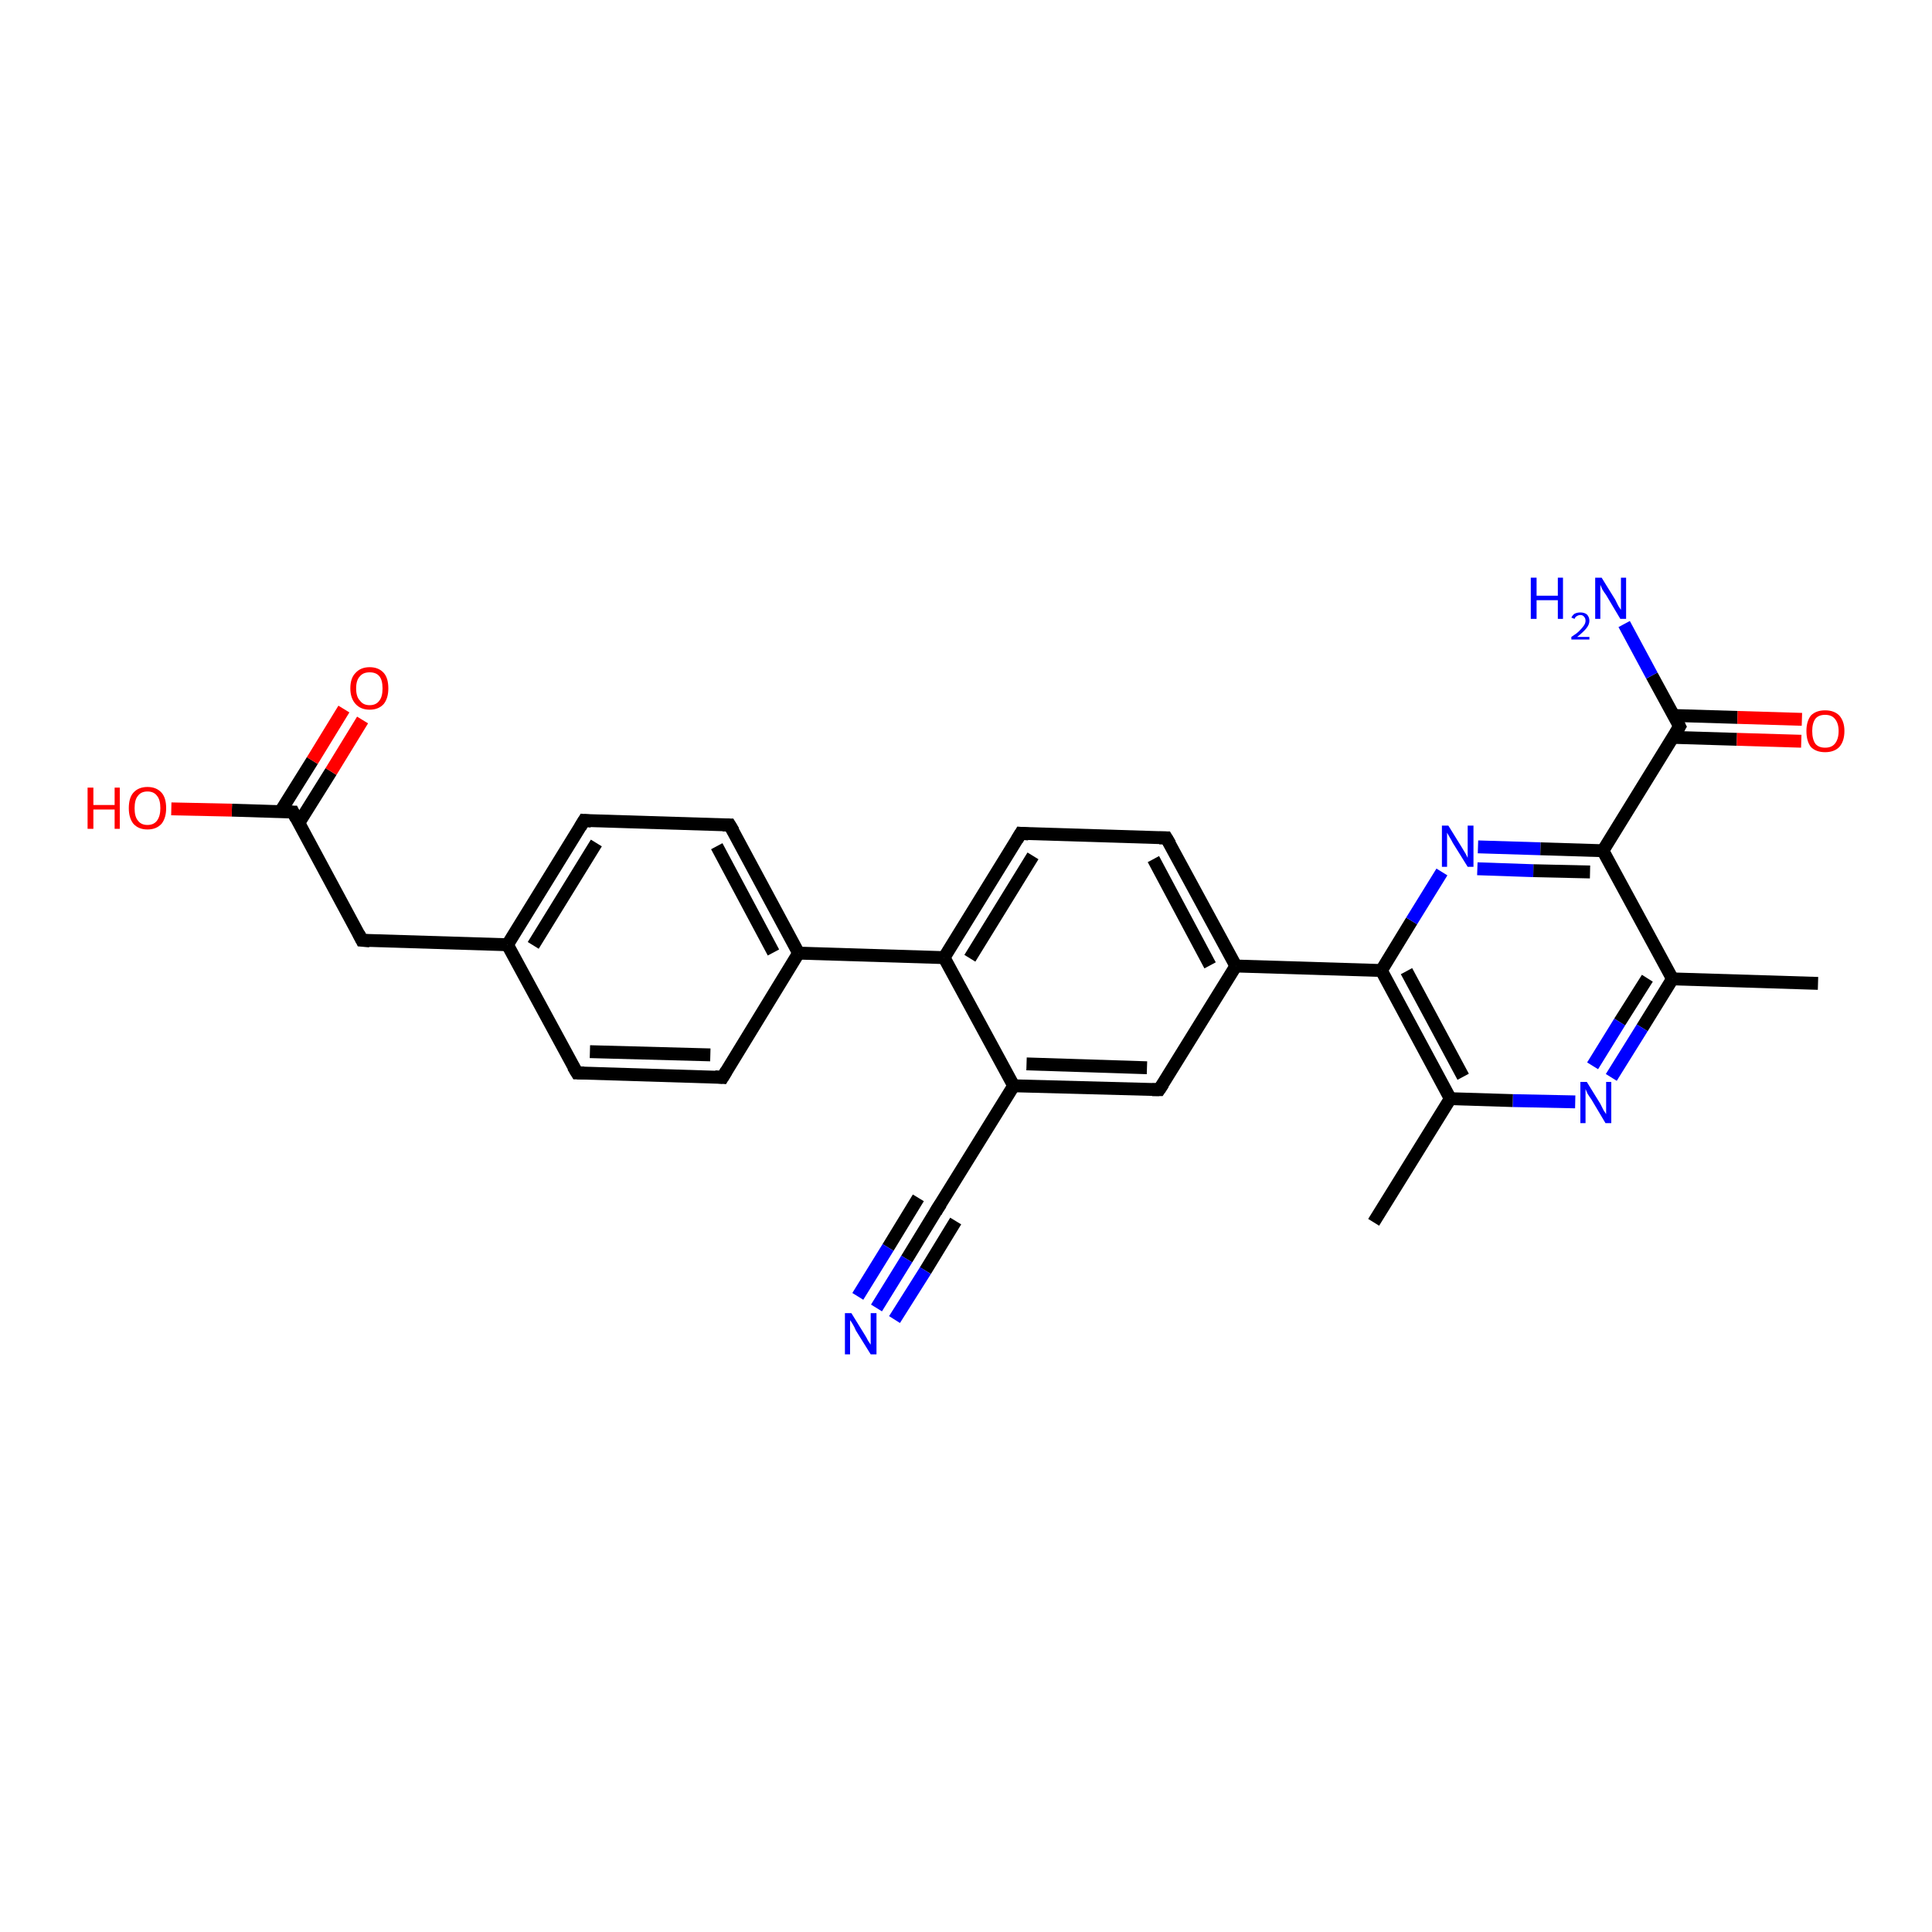 <?xml version='1.0' encoding='iso-8859-1'?>
<svg version='1.1' baseProfile='full'
              xmlns='http://www.w3.org/2000/svg'
                      xmlns:rdkit='http://www.rdkit.org/xml'
                      xmlns:xlink='http://www.w3.org/1999/xlink'
                  xml:space='preserve'
width='300px' height='300px' viewBox='0 0 300 300'>
<!-- END OF HEADER -->
<rect style='opacity:1.0;fill:#FFFFFF;stroke:none' width='300.0' height='300.0' x='0.0' y='0.0'> </rect>
<path class='bond-0 atom-0 atom-1' d='M 282.3,152.7 L 259.7,152.0' style='fill:none;fill-rule:evenodd;stroke:#000000;stroke-width:2.0px;stroke-linecap:butt;stroke-linejoin:miter;stroke-opacity:1' />
<path class='bond-1 atom-1 atom-2' d='M 259.7,152.0 L 255.0,159.6' style='fill:none;fill-rule:evenodd;stroke:#000000;stroke-width:2.0px;stroke-linecap:butt;stroke-linejoin:miter;stroke-opacity:1' />
<path class='bond-1 atom-1 atom-2' d='M 255.0,159.6 L 250.2,167.3' style='fill:none;fill-rule:evenodd;stroke:#0000FF;stroke-width:2.0px;stroke-linecap:butt;stroke-linejoin:miter;stroke-opacity:1' />
<path class='bond-1 atom-1 atom-2' d='M 255.8,151.9 L 251.5,158.7' style='fill:none;fill-rule:evenodd;stroke:#000000;stroke-width:2.0px;stroke-linecap:butt;stroke-linejoin:miter;stroke-opacity:1' />
<path class='bond-1 atom-1 atom-2' d='M 251.5,158.7 L 247.3,165.5' style='fill:none;fill-rule:evenodd;stroke:#0000FF;stroke-width:2.0px;stroke-linecap:butt;stroke-linejoin:miter;stroke-opacity:1' />
<path class='bond-2 atom-2 atom-3' d='M 244.6,171.1 L 234.9,170.9' style='fill:none;fill-rule:evenodd;stroke:#0000FF;stroke-width:2.0px;stroke-linecap:butt;stroke-linejoin:miter;stroke-opacity:1' />
<path class='bond-2 atom-2 atom-3' d='M 234.9,170.9 L 225.2,170.6' style='fill:none;fill-rule:evenodd;stroke:#000000;stroke-width:2.0px;stroke-linecap:butt;stroke-linejoin:miter;stroke-opacity:1' />
<path class='bond-3 atom-3 atom-4' d='M 225.2,170.6 L 213.3,189.8' style='fill:none;fill-rule:evenodd;stroke:#000000;stroke-width:2.0px;stroke-linecap:butt;stroke-linejoin:miter;stroke-opacity:1' />
<path class='bond-4 atom-3 atom-5' d='M 225.2,170.6 L 214.5,150.7' style='fill:none;fill-rule:evenodd;stroke:#000000;stroke-width:2.0px;stroke-linecap:butt;stroke-linejoin:miter;stroke-opacity:1' />
<path class='bond-4 atom-3 atom-5' d='M 227.2,167.2 L 218.4,150.8' style='fill:none;fill-rule:evenodd;stroke:#000000;stroke-width:2.0px;stroke-linecap:butt;stroke-linejoin:miter;stroke-opacity:1' />
<path class='bond-5 atom-5 atom-6' d='M 214.5,150.7 L 191.9,150.0' style='fill:none;fill-rule:evenodd;stroke:#000000;stroke-width:2.0px;stroke-linecap:butt;stroke-linejoin:miter;stroke-opacity:1' />
<path class='bond-6 atom-6 atom-7' d='M 191.9,150.0 L 181.1,130.1' style='fill:none;fill-rule:evenodd;stroke:#000000;stroke-width:2.0px;stroke-linecap:butt;stroke-linejoin:miter;stroke-opacity:1' />
<path class='bond-6 atom-6 atom-7' d='M 187.9,149.9 L 179.1,133.4' style='fill:none;fill-rule:evenodd;stroke:#000000;stroke-width:2.0px;stroke-linecap:butt;stroke-linejoin:miter;stroke-opacity:1' />
<path class='bond-7 atom-7 atom-8' d='M 181.1,130.1 L 158.5,129.4' style='fill:none;fill-rule:evenodd;stroke:#000000;stroke-width:2.0px;stroke-linecap:butt;stroke-linejoin:miter;stroke-opacity:1' />
<path class='bond-8 atom-8 atom-9' d='M 158.5,129.4 L 146.6,148.7' style='fill:none;fill-rule:evenodd;stroke:#000000;stroke-width:2.0px;stroke-linecap:butt;stroke-linejoin:miter;stroke-opacity:1' />
<path class='bond-8 atom-8 atom-9' d='M 160.4,132.9 L 150.6,148.8' style='fill:none;fill-rule:evenodd;stroke:#000000;stroke-width:2.0px;stroke-linecap:butt;stroke-linejoin:miter;stroke-opacity:1' />
<path class='bond-9 atom-9 atom-10' d='M 146.6,148.7 L 124.0,148.0' style='fill:none;fill-rule:evenodd;stroke:#000000;stroke-width:2.0px;stroke-linecap:butt;stroke-linejoin:miter;stroke-opacity:1' />
<path class='bond-10 atom-10 atom-11' d='M 124.0,148.0 L 113.3,128.1' style='fill:none;fill-rule:evenodd;stroke:#000000;stroke-width:2.0px;stroke-linecap:butt;stroke-linejoin:miter;stroke-opacity:1' />
<path class='bond-10 atom-10 atom-11' d='M 120.1,147.9 L 111.3,131.4' style='fill:none;fill-rule:evenodd;stroke:#000000;stroke-width:2.0px;stroke-linecap:butt;stroke-linejoin:miter;stroke-opacity:1' />
<path class='bond-11 atom-11 atom-12' d='M 113.3,128.1 L 90.7,127.4' style='fill:none;fill-rule:evenodd;stroke:#000000;stroke-width:2.0px;stroke-linecap:butt;stroke-linejoin:miter;stroke-opacity:1' />
<path class='bond-12 atom-12 atom-13' d='M 90.7,127.4 L 78.8,146.7' style='fill:none;fill-rule:evenodd;stroke:#000000;stroke-width:2.0px;stroke-linecap:butt;stroke-linejoin:miter;stroke-opacity:1' />
<path class='bond-12 atom-12 atom-13' d='M 92.6,130.9 L 82.8,146.8' style='fill:none;fill-rule:evenodd;stroke:#000000;stroke-width:2.0px;stroke-linecap:butt;stroke-linejoin:miter;stroke-opacity:1' />
<path class='bond-13 atom-13 atom-14' d='M 78.8,146.7 L 56.2,146.0' style='fill:none;fill-rule:evenodd;stroke:#000000;stroke-width:2.0px;stroke-linecap:butt;stroke-linejoin:miter;stroke-opacity:1' />
<path class='bond-14 atom-14 atom-15' d='M 56.2,146.0 L 45.5,126.1' style='fill:none;fill-rule:evenodd;stroke:#000000;stroke-width:2.0px;stroke-linecap:butt;stroke-linejoin:miter;stroke-opacity:1' />
<path class='bond-15 atom-15 atom-16' d='M 46.4,127.8 L 51.4,119.8' style='fill:none;fill-rule:evenodd;stroke:#000000;stroke-width:2.0px;stroke-linecap:butt;stroke-linejoin:miter;stroke-opacity:1' />
<path class='bond-15 atom-15 atom-16' d='M 51.4,119.8 L 56.3,111.8' style='fill:none;fill-rule:evenodd;stroke:#FF0000;stroke-width:2.0px;stroke-linecap:butt;stroke-linejoin:miter;stroke-opacity:1' />
<path class='bond-15 atom-15 atom-16' d='M 43.5,126.1 L 48.5,118.1' style='fill:none;fill-rule:evenodd;stroke:#000000;stroke-width:2.0px;stroke-linecap:butt;stroke-linejoin:miter;stroke-opacity:1' />
<path class='bond-15 atom-15 atom-16' d='M 48.5,118.1 L 53.4,110.1' style='fill:none;fill-rule:evenodd;stroke:#FF0000;stroke-width:2.0px;stroke-linecap:butt;stroke-linejoin:miter;stroke-opacity:1' />
<path class='bond-16 atom-15 atom-17' d='M 45.5,126.1 L 36.0,125.8' style='fill:none;fill-rule:evenodd;stroke:#000000;stroke-width:2.0px;stroke-linecap:butt;stroke-linejoin:miter;stroke-opacity:1' />
<path class='bond-16 atom-15 atom-17' d='M 36.0,125.8 L 26.6,125.6' style='fill:none;fill-rule:evenodd;stroke:#FF0000;stroke-width:2.0px;stroke-linecap:butt;stroke-linejoin:miter;stroke-opacity:1' />
<path class='bond-17 atom-13 atom-18' d='M 78.8,146.7 L 89.6,166.6' style='fill:none;fill-rule:evenodd;stroke:#000000;stroke-width:2.0px;stroke-linecap:butt;stroke-linejoin:miter;stroke-opacity:1' />
<path class='bond-18 atom-18 atom-19' d='M 89.6,166.6 L 112.2,167.3' style='fill:none;fill-rule:evenodd;stroke:#000000;stroke-width:2.0px;stroke-linecap:butt;stroke-linejoin:miter;stroke-opacity:1' />
<path class='bond-18 atom-18 atom-19' d='M 91.6,163.3 L 110.3,163.8' style='fill:none;fill-rule:evenodd;stroke:#000000;stroke-width:2.0px;stroke-linecap:butt;stroke-linejoin:miter;stroke-opacity:1' />
<path class='bond-19 atom-9 atom-20' d='M 146.6,148.7 L 157.4,168.6' style='fill:none;fill-rule:evenodd;stroke:#000000;stroke-width:2.0px;stroke-linecap:butt;stroke-linejoin:miter;stroke-opacity:1' />
<path class='bond-20 atom-20 atom-21' d='M 157.4,168.6 L 145.5,187.8' style='fill:none;fill-rule:evenodd;stroke:#000000;stroke-width:2.0px;stroke-linecap:butt;stroke-linejoin:miter;stroke-opacity:1' />
<path class='bond-21 atom-21 atom-22' d='M 145.5,187.8 L 140.8,195.5' style='fill:none;fill-rule:evenodd;stroke:#000000;stroke-width:2.0px;stroke-linecap:butt;stroke-linejoin:miter;stroke-opacity:1' />
<path class='bond-21 atom-21 atom-22' d='M 140.8,195.5 L 136.1,203.1' style='fill:none;fill-rule:evenodd;stroke:#0000FF;stroke-width:2.0px;stroke-linecap:butt;stroke-linejoin:miter;stroke-opacity:1' />
<path class='bond-21 atom-21 atom-22' d='M 148.4,189.6 L 143.7,197.3' style='fill:none;fill-rule:evenodd;stroke:#000000;stroke-width:2.0px;stroke-linecap:butt;stroke-linejoin:miter;stroke-opacity:1' />
<path class='bond-21 atom-21 atom-22' d='M 143.7,197.3 L 138.9,204.9' style='fill:none;fill-rule:evenodd;stroke:#0000FF;stroke-width:2.0px;stroke-linecap:butt;stroke-linejoin:miter;stroke-opacity:1' />
<path class='bond-21 atom-21 atom-22' d='M 142.6,186.0 L 137.9,193.7' style='fill:none;fill-rule:evenodd;stroke:#000000;stroke-width:2.0px;stroke-linecap:butt;stroke-linejoin:miter;stroke-opacity:1' />
<path class='bond-21 atom-21 atom-22' d='M 137.9,193.7 L 133.2,201.3' style='fill:none;fill-rule:evenodd;stroke:#0000FF;stroke-width:2.0px;stroke-linecap:butt;stroke-linejoin:miter;stroke-opacity:1' />
<path class='bond-22 atom-20 atom-23' d='M 157.4,168.6 L 180.0,169.2' style='fill:none;fill-rule:evenodd;stroke:#000000;stroke-width:2.0px;stroke-linecap:butt;stroke-linejoin:miter;stroke-opacity:1' />
<path class='bond-22 atom-20 atom-23' d='M 159.4,165.2 L 178.1,165.8' style='fill:none;fill-rule:evenodd;stroke:#000000;stroke-width:2.0px;stroke-linecap:butt;stroke-linejoin:miter;stroke-opacity:1' />
<path class='bond-23 atom-5 atom-24' d='M 214.5,150.7 L 219.2,143.0' style='fill:none;fill-rule:evenodd;stroke:#000000;stroke-width:2.0px;stroke-linecap:butt;stroke-linejoin:miter;stroke-opacity:1' />
<path class='bond-23 atom-5 atom-24' d='M 219.2,143.0 L 223.9,135.4' style='fill:none;fill-rule:evenodd;stroke:#0000FF;stroke-width:2.0px;stroke-linecap:butt;stroke-linejoin:miter;stroke-opacity:1' />
<path class='bond-24 atom-24 atom-25' d='M 229.5,131.5 L 239.2,131.8' style='fill:none;fill-rule:evenodd;stroke:#0000FF;stroke-width:2.0px;stroke-linecap:butt;stroke-linejoin:miter;stroke-opacity:1' />
<path class='bond-24 atom-24 atom-25' d='M 239.2,131.8 L 248.9,132.1' style='fill:none;fill-rule:evenodd;stroke:#000000;stroke-width:2.0px;stroke-linecap:butt;stroke-linejoin:miter;stroke-opacity:1' />
<path class='bond-24 atom-24 atom-25' d='M 229.4,134.9 L 238.1,135.2' style='fill:none;fill-rule:evenodd;stroke:#0000FF;stroke-width:2.0px;stroke-linecap:butt;stroke-linejoin:miter;stroke-opacity:1' />
<path class='bond-24 atom-24 atom-25' d='M 238.1,135.2 L 246.9,135.4' style='fill:none;fill-rule:evenodd;stroke:#000000;stroke-width:2.0px;stroke-linecap:butt;stroke-linejoin:miter;stroke-opacity:1' />
<path class='bond-25 atom-25 atom-26' d='M 248.9,132.1 L 260.8,112.8' style='fill:none;fill-rule:evenodd;stroke:#000000;stroke-width:2.0px;stroke-linecap:butt;stroke-linejoin:miter;stroke-opacity:1' />
<path class='bond-26 atom-26 atom-27' d='M 260.8,112.8 L 256.5,104.9' style='fill:none;fill-rule:evenodd;stroke:#000000;stroke-width:2.0px;stroke-linecap:butt;stroke-linejoin:miter;stroke-opacity:1' />
<path class='bond-26 atom-26 atom-27' d='M 256.5,104.9 L 252.2,96.9' style='fill:none;fill-rule:evenodd;stroke:#0000FF;stroke-width:2.0px;stroke-linecap:butt;stroke-linejoin:miter;stroke-opacity:1' />
<path class='bond-27 atom-26 atom-28' d='M 259.8,114.5 L 269.7,114.8' style='fill:none;fill-rule:evenodd;stroke:#000000;stroke-width:2.0px;stroke-linecap:butt;stroke-linejoin:miter;stroke-opacity:1' />
<path class='bond-27 atom-26 atom-28' d='M 269.7,114.8 L 279.7,115.1' style='fill:none;fill-rule:evenodd;stroke:#FF0000;stroke-width:2.0px;stroke-linecap:butt;stroke-linejoin:miter;stroke-opacity:1' />
<path class='bond-27 atom-26 atom-28' d='M 259.9,111.1 L 269.8,111.4' style='fill:none;fill-rule:evenodd;stroke:#000000;stroke-width:2.0px;stroke-linecap:butt;stroke-linejoin:miter;stroke-opacity:1' />
<path class='bond-27 atom-26 atom-28' d='M 269.8,111.4 L 279.8,111.7' style='fill:none;fill-rule:evenodd;stroke:#FF0000;stroke-width:2.0px;stroke-linecap:butt;stroke-linejoin:miter;stroke-opacity:1' />
<path class='bond-28 atom-25 atom-1' d='M 248.9,132.1 L 259.7,152.0' style='fill:none;fill-rule:evenodd;stroke:#000000;stroke-width:2.0px;stroke-linecap:butt;stroke-linejoin:miter;stroke-opacity:1' />
<path class='bond-29 atom-23 atom-6' d='M 180.0,169.2 L 191.9,150.0' style='fill:none;fill-rule:evenodd;stroke:#000000;stroke-width:2.0px;stroke-linecap:butt;stroke-linejoin:miter;stroke-opacity:1' />
<path class='bond-30 atom-19 atom-10' d='M 112.2,167.3 L 124.0,148.0' style='fill:none;fill-rule:evenodd;stroke:#000000;stroke-width:2.0px;stroke-linecap:butt;stroke-linejoin:miter;stroke-opacity:1' />
<path d='M 181.7,131.1 L 181.1,130.1 L 180.0,130.1' style='fill:none;stroke:#000000;stroke-width:2.0px;stroke-linecap:butt;stroke-linejoin:miter;stroke-opacity:1;' />
<path d='M 159.7,129.5 L 158.5,129.4 L 157.9,130.4' style='fill:none;stroke:#000000;stroke-width:2.0px;stroke-linecap:butt;stroke-linejoin:miter;stroke-opacity:1;' />
<path d='M 113.9,129.1 L 113.3,128.1 L 112.2,128.1' style='fill:none;stroke:#000000;stroke-width:2.0px;stroke-linecap:butt;stroke-linejoin:miter;stroke-opacity:1;' />
<path d='M 91.8,127.5 L 90.7,127.4 L 90.1,128.4' style='fill:none;stroke:#000000;stroke-width:2.0px;stroke-linecap:butt;stroke-linejoin:miter;stroke-opacity:1;' />
<path d='M 57.4,146.1 L 56.2,146.0 L 55.7,145.0' style='fill:none;stroke:#000000;stroke-width:2.0px;stroke-linecap:butt;stroke-linejoin:miter;stroke-opacity:1;' />
<path d='M 46.0,127.1 L 45.5,126.1 L 45.0,126.1' style='fill:none;stroke:#000000;stroke-width:2.0px;stroke-linecap:butt;stroke-linejoin:miter;stroke-opacity:1;' />
<path d='M 89.0,165.6 L 89.6,166.6 L 90.7,166.6' style='fill:none;stroke:#000000;stroke-width:2.0px;stroke-linecap:butt;stroke-linejoin:miter;stroke-opacity:1;' />
<path d='M 111.0,167.2 L 112.2,167.3 L 112.8,166.3' style='fill:none;stroke:#000000;stroke-width:2.0px;stroke-linecap:butt;stroke-linejoin:miter;stroke-opacity:1;' />
<path d='M 146.1,186.9 L 145.5,187.8 L 145.3,188.2' style='fill:none;stroke:#000000;stroke-width:2.0px;stroke-linecap:butt;stroke-linejoin:miter;stroke-opacity:1;' />
<path d='M 178.9,169.2 L 180.0,169.2 L 180.6,168.3' style='fill:none;stroke:#000000;stroke-width:2.0px;stroke-linecap:butt;stroke-linejoin:miter;stroke-opacity:1;' />
<path d='M 260.2,113.8 L 260.8,112.8 L 260.6,112.4' style='fill:none;stroke:#000000;stroke-width:2.0px;stroke-linecap:butt;stroke-linejoin:miter;stroke-opacity:1;' />
<path class='atom-2' d='M 246.4 168.0
L 248.5 171.4
Q 248.7 171.8, 249.0 172.4
Q 249.4 173.0, 249.4 173.0
L 249.4 168.0
L 250.2 168.0
L 250.2 174.4
L 249.3 174.4
L 247.1 170.7
Q 246.8 170.3, 246.5 169.8
Q 246.3 169.3, 246.2 169.1
L 246.2 174.4
L 245.4 174.4
L 245.4 168.0
L 246.4 168.0
' fill='#0000FF'/>
<path class='atom-16' d='M 54.4 106.9
Q 54.4 105.3, 55.2 104.5
Q 56.0 103.6, 57.4 103.6
Q 58.8 103.6, 59.6 104.5
Q 60.3 105.3, 60.3 106.9
Q 60.3 108.4, 59.6 109.3
Q 58.8 110.2, 57.4 110.2
Q 56.0 110.2, 55.2 109.3
Q 54.4 108.4, 54.4 106.9
M 57.4 109.5
Q 58.4 109.5, 58.9 108.8
Q 59.4 108.2, 59.4 106.9
Q 59.4 105.6, 58.9 105.0
Q 58.4 104.4, 57.4 104.4
Q 56.4 104.4, 55.9 105.0
Q 55.3 105.6, 55.3 106.9
Q 55.3 108.2, 55.9 108.8
Q 56.4 109.5, 57.4 109.5
' fill='#FF0000'/>
<path class='atom-17' d='M 13.6 122.3
L 14.5 122.3
L 14.5 125.0
L 17.8 125.0
L 17.8 122.3
L 18.6 122.3
L 18.6 128.7
L 17.8 128.7
L 17.8 125.7
L 14.5 125.7
L 14.5 128.7
L 13.6 128.7
L 13.6 122.3
' fill='#FF0000'/>
<path class='atom-17' d='M 20.0 125.5
Q 20.0 123.9, 20.7 123.1
Q 21.5 122.2, 22.9 122.2
Q 24.3 122.2, 25.1 123.1
Q 25.8 123.9, 25.8 125.5
Q 25.8 127.0, 25.1 127.9
Q 24.3 128.8, 22.9 128.8
Q 21.5 128.8, 20.7 127.9
Q 20.0 127.0, 20.0 125.5
M 22.9 128.1
Q 23.9 128.1, 24.4 127.4
Q 24.9 126.7, 24.9 125.5
Q 24.9 124.2, 24.4 123.6
Q 23.9 122.9, 22.9 122.9
Q 21.9 122.9, 21.4 123.6
Q 20.9 124.2, 20.9 125.5
Q 20.9 126.8, 21.4 127.4
Q 21.9 128.1, 22.9 128.1
' fill='#FF0000'/>
<path class='atom-22' d='M 132.2 203.9
L 134.3 207.3
Q 134.5 207.6, 134.8 208.2
Q 135.2 208.8, 135.2 208.8
L 135.2 203.9
L 136.1 203.9
L 136.1 210.3
L 135.2 210.3
L 132.9 206.6
Q 132.7 206.1, 132.4 205.6
Q 132.1 205.1, 132.0 205.0
L 132.0 210.3
L 131.2 210.3
L 131.2 203.9
L 132.2 203.9
' fill='#0000FF'/>
<path class='atom-24' d='M 224.9 128.2
L 227.0 131.6
Q 227.2 131.9, 227.6 132.6
Q 227.9 133.2, 227.9 133.2
L 227.9 128.2
L 228.8 128.2
L 228.8 134.6
L 227.9 134.6
L 225.6 130.9
Q 225.4 130.5, 225.1 130.0
Q 224.8 129.5, 224.7 129.3
L 224.7 134.6
L 223.9 134.6
L 223.9 128.2
L 224.9 128.2
' fill='#0000FF'/>
<path class='atom-27' d='M 237.7 89.7
L 238.6 89.7
L 238.6 92.5
L 241.9 92.5
L 241.9 89.7
L 242.7 89.7
L 242.7 96.1
L 241.9 96.1
L 241.9 93.2
L 238.6 93.2
L 238.6 96.1
L 237.7 96.1
L 237.7 89.7
' fill='#0000FF'/>
<path class='atom-27' d='M 244.0 95.9
Q 244.2 95.5, 244.5 95.3
Q 244.9 95.1, 245.4 95.1
Q 246.0 95.1, 246.4 95.4
Q 246.8 95.8, 246.8 96.4
Q 246.8 97.0, 246.3 97.6
Q 245.8 98.2, 244.9 98.9
L 246.8 98.9
L 246.8 99.3
L 244.0 99.3
L 244.0 98.9
Q 244.8 98.4, 245.2 98.0
Q 245.7 97.5, 245.9 97.2
Q 246.2 96.8, 246.2 96.4
Q 246.2 96.0, 246.0 95.8
Q 245.8 95.5, 245.4 95.5
Q 245.1 95.5, 244.8 95.7
Q 244.6 95.8, 244.5 96.1
L 244.0 95.9
' fill='#0000FF'/>
<path class='atom-27' d='M 248.7 89.7
L 250.8 93.1
Q 251.0 93.5, 251.3 94.1
Q 251.7 94.7, 251.7 94.7
L 251.7 89.7
L 252.5 89.7
L 252.5 96.1
L 251.6 96.1
L 249.4 92.4
Q 249.1 92.0, 248.8 91.5
Q 248.6 91.0, 248.5 90.8
L 248.5 96.1
L 247.7 96.1
L 247.7 89.7
L 248.7 89.7
' fill='#0000FF'/>
<path class='atom-28' d='M 280.5 113.5
Q 280.5 112.0, 281.2 111.1
Q 282.0 110.3, 283.4 110.3
Q 284.8 110.3, 285.6 111.1
Q 286.4 112.0, 286.4 113.5
Q 286.4 115.1, 285.6 116.0
Q 284.8 116.8, 283.4 116.8
Q 282.0 116.8, 281.2 116.0
Q 280.5 115.1, 280.5 113.5
M 283.4 116.1
Q 284.4 116.1, 284.9 115.5
Q 285.5 114.8, 285.5 113.5
Q 285.5 112.3, 284.9 111.6
Q 284.4 111.0, 283.4 111.0
Q 282.4 111.0, 281.9 111.6
Q 281.4 112.3, 281.4 113.5
Q 281.4 114.8, 281.9 115.5
Q 282.4 116.1, 283.4 116.1
' fill='#FF0000'/>
</svg>
